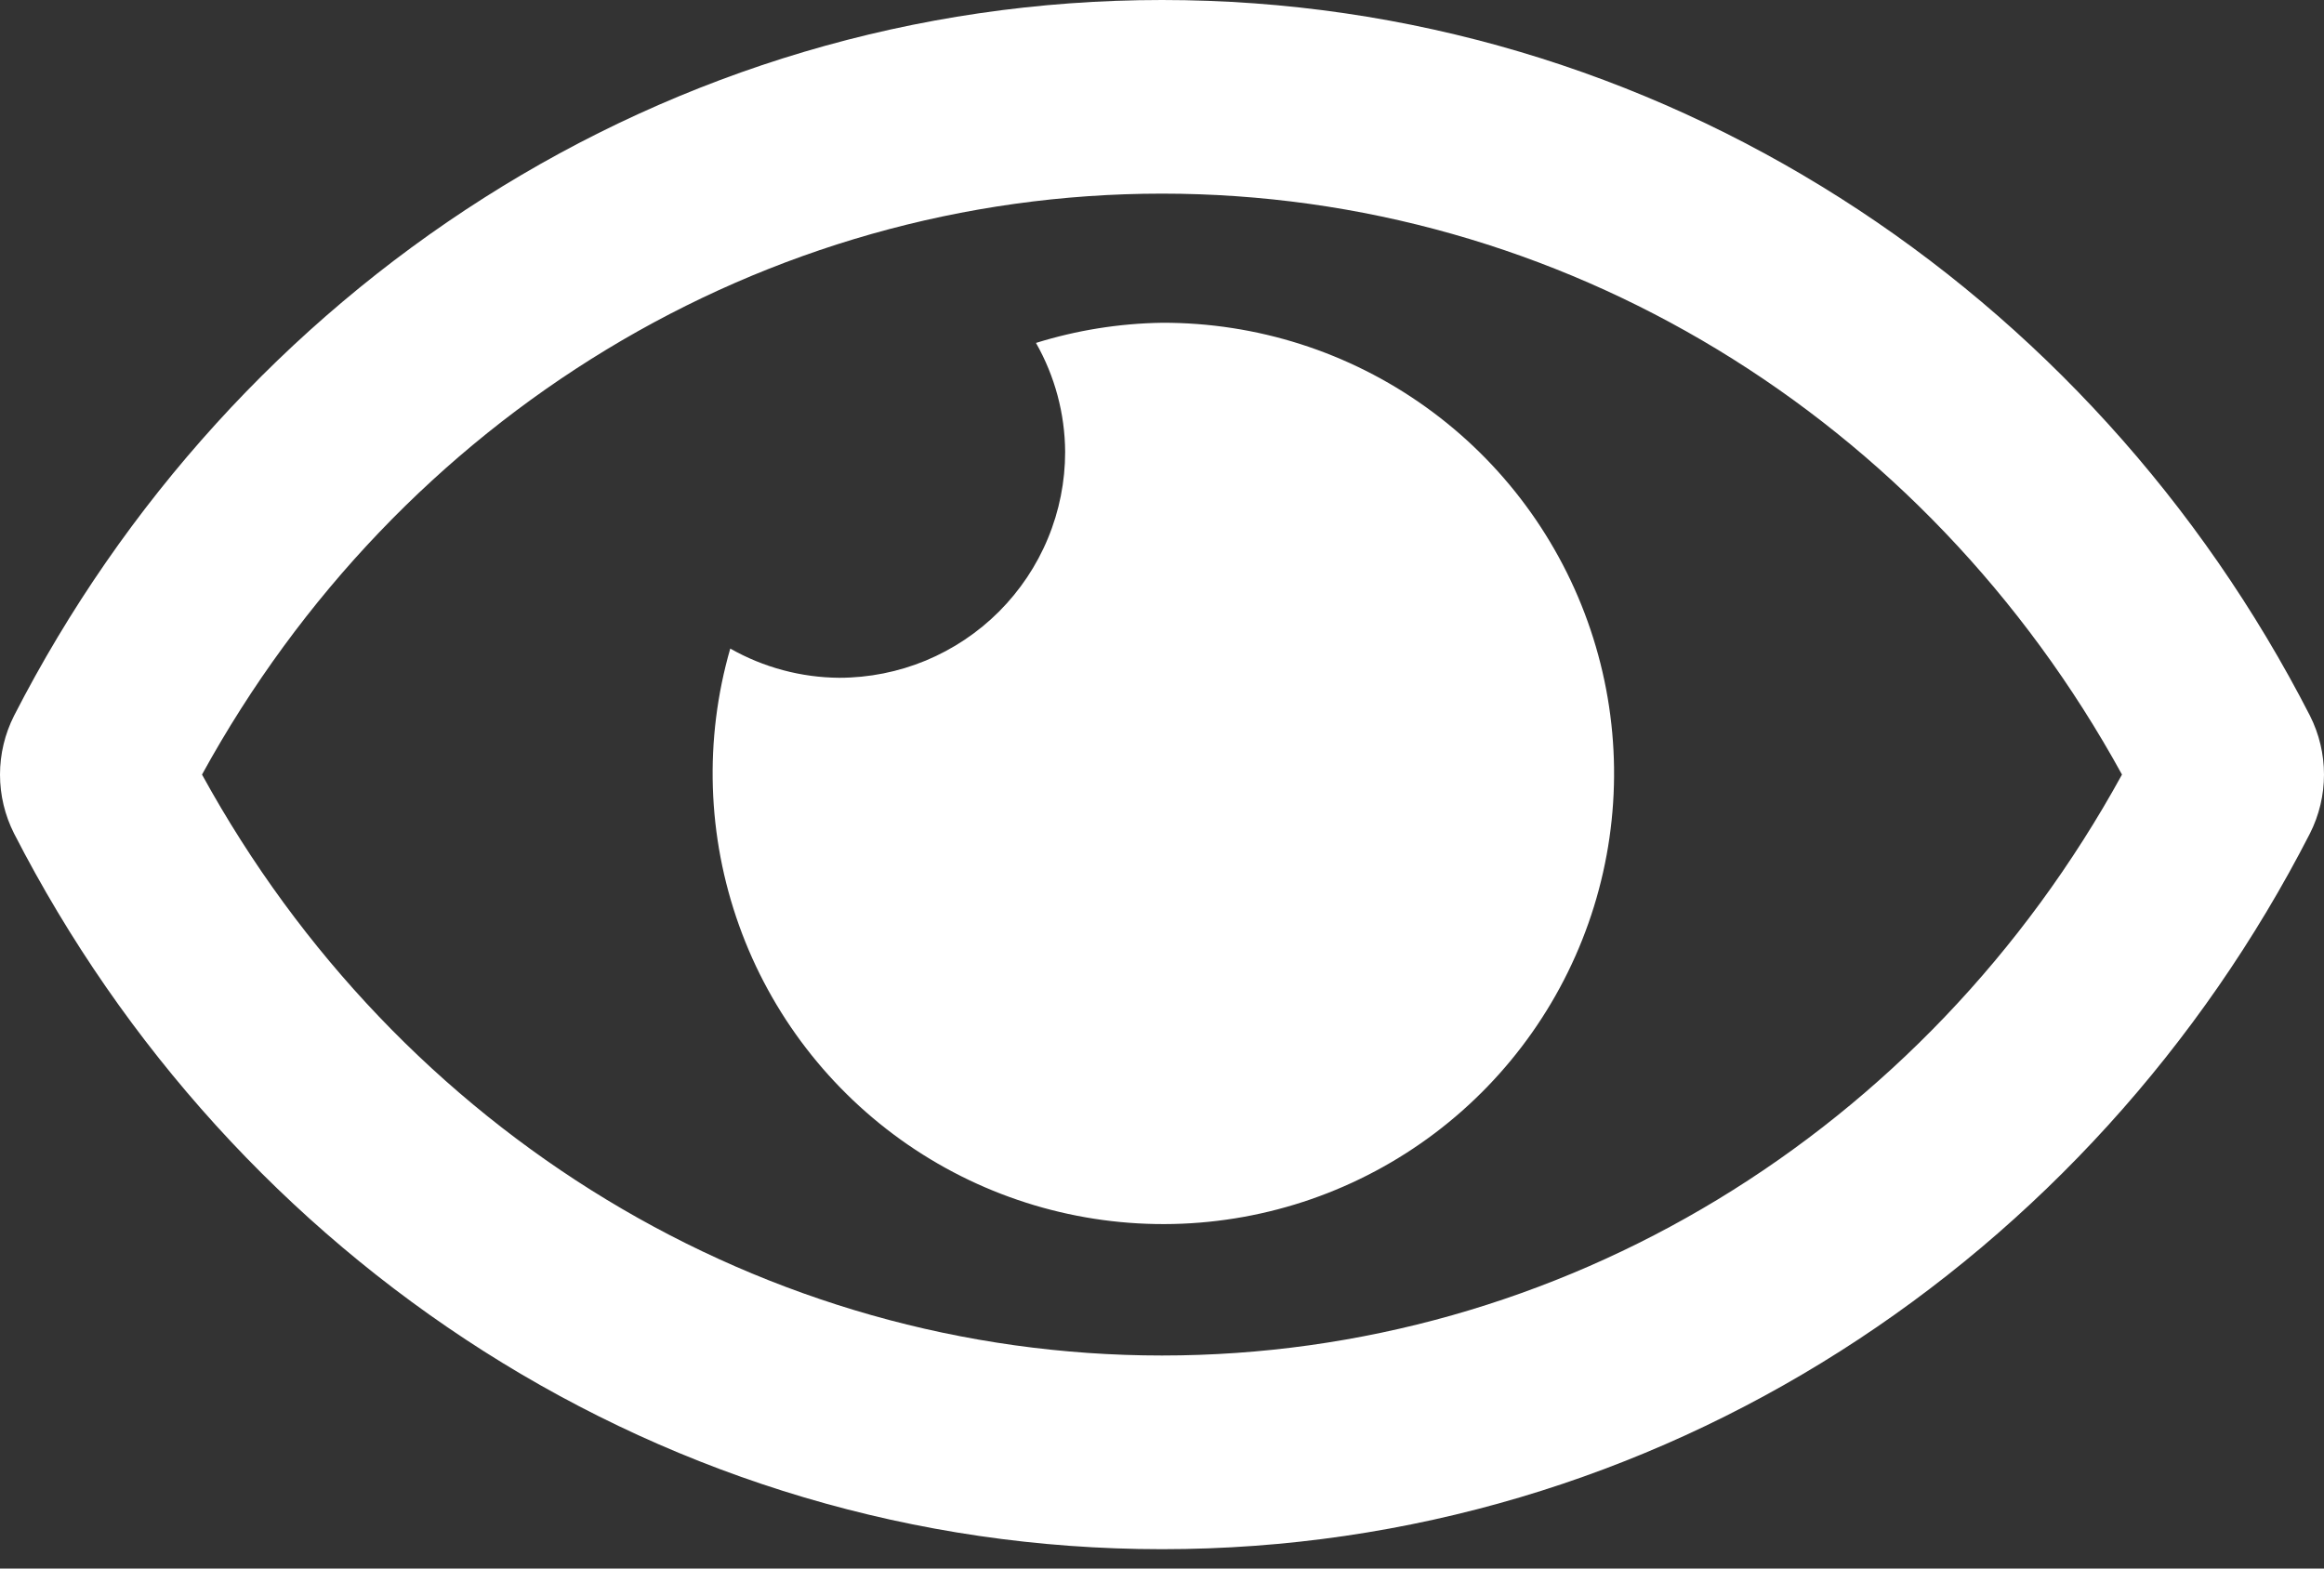 <svg width="40" height="27" viewBox="0 0 40 27" fill="none" xmlns="http://www.w3.org/2000/svg">
<rect x="0" y="0" width="40" height="27" fill="#333333" stroke="none"/>
<path d="M20 5.556C19.264 5.567 18.533 5.684 17.831 5.903C18.156 6.475 18.329 7.12 18.333 7.778C18.333 8.288 18.233 8.794 18.037 9.266C17.842 9.738 17.555 10.166 17.194 10.528C16.833 10.889 16.404 11.175 15.933 11.371C15.461 11.566 14.955 11.667 14.444 11.667C13.787 11.662 13.141 11.489 12.569 11.164C12.118 12.728 12.171 14.395 12.72 15.928C13.268 17.461 14.286 18.782 15.627 19.705C16.969 20.628 18.567 21.105 20.194 21.069C21.822 21.033 23.397 20.486 24.697 19.505C25.996 18.524 26.954 17.159 27.435 15.604C27.916 14.048 27.895 12.381 27.375 10.838C26.856 9.295 25.864 7.954 24.54 7.006C23.217 6.058 21.628 5.551 20 5.556ZM39.758 12.319C35.992 4.972 28.537 0 20 0C11.463 0 4.006 4.975 0.242 12.32C0.083 12.634 0 12.982 0 13.334C0 13.686 0.083 14.033 0.242 14.347C4.008 21.695 11.463 26.667 20 26.667C28.537 26.667 35.995 21.692 39.758 14.347C39.917 14.032 40 13.685 40 13.333C40 12.981 39.917 12.634 39.758 12.319ZM20 23.333C13.149 23.333 6.869 19.514 3.477 13.333C6.869 7.153 13.149 3.333 20 3.333C26.851 3.333 33.131 7.153 36.523 13.333C33.132 19.514 26.851 23.333 20 23.333Z" fill="white"/>
</svg>
